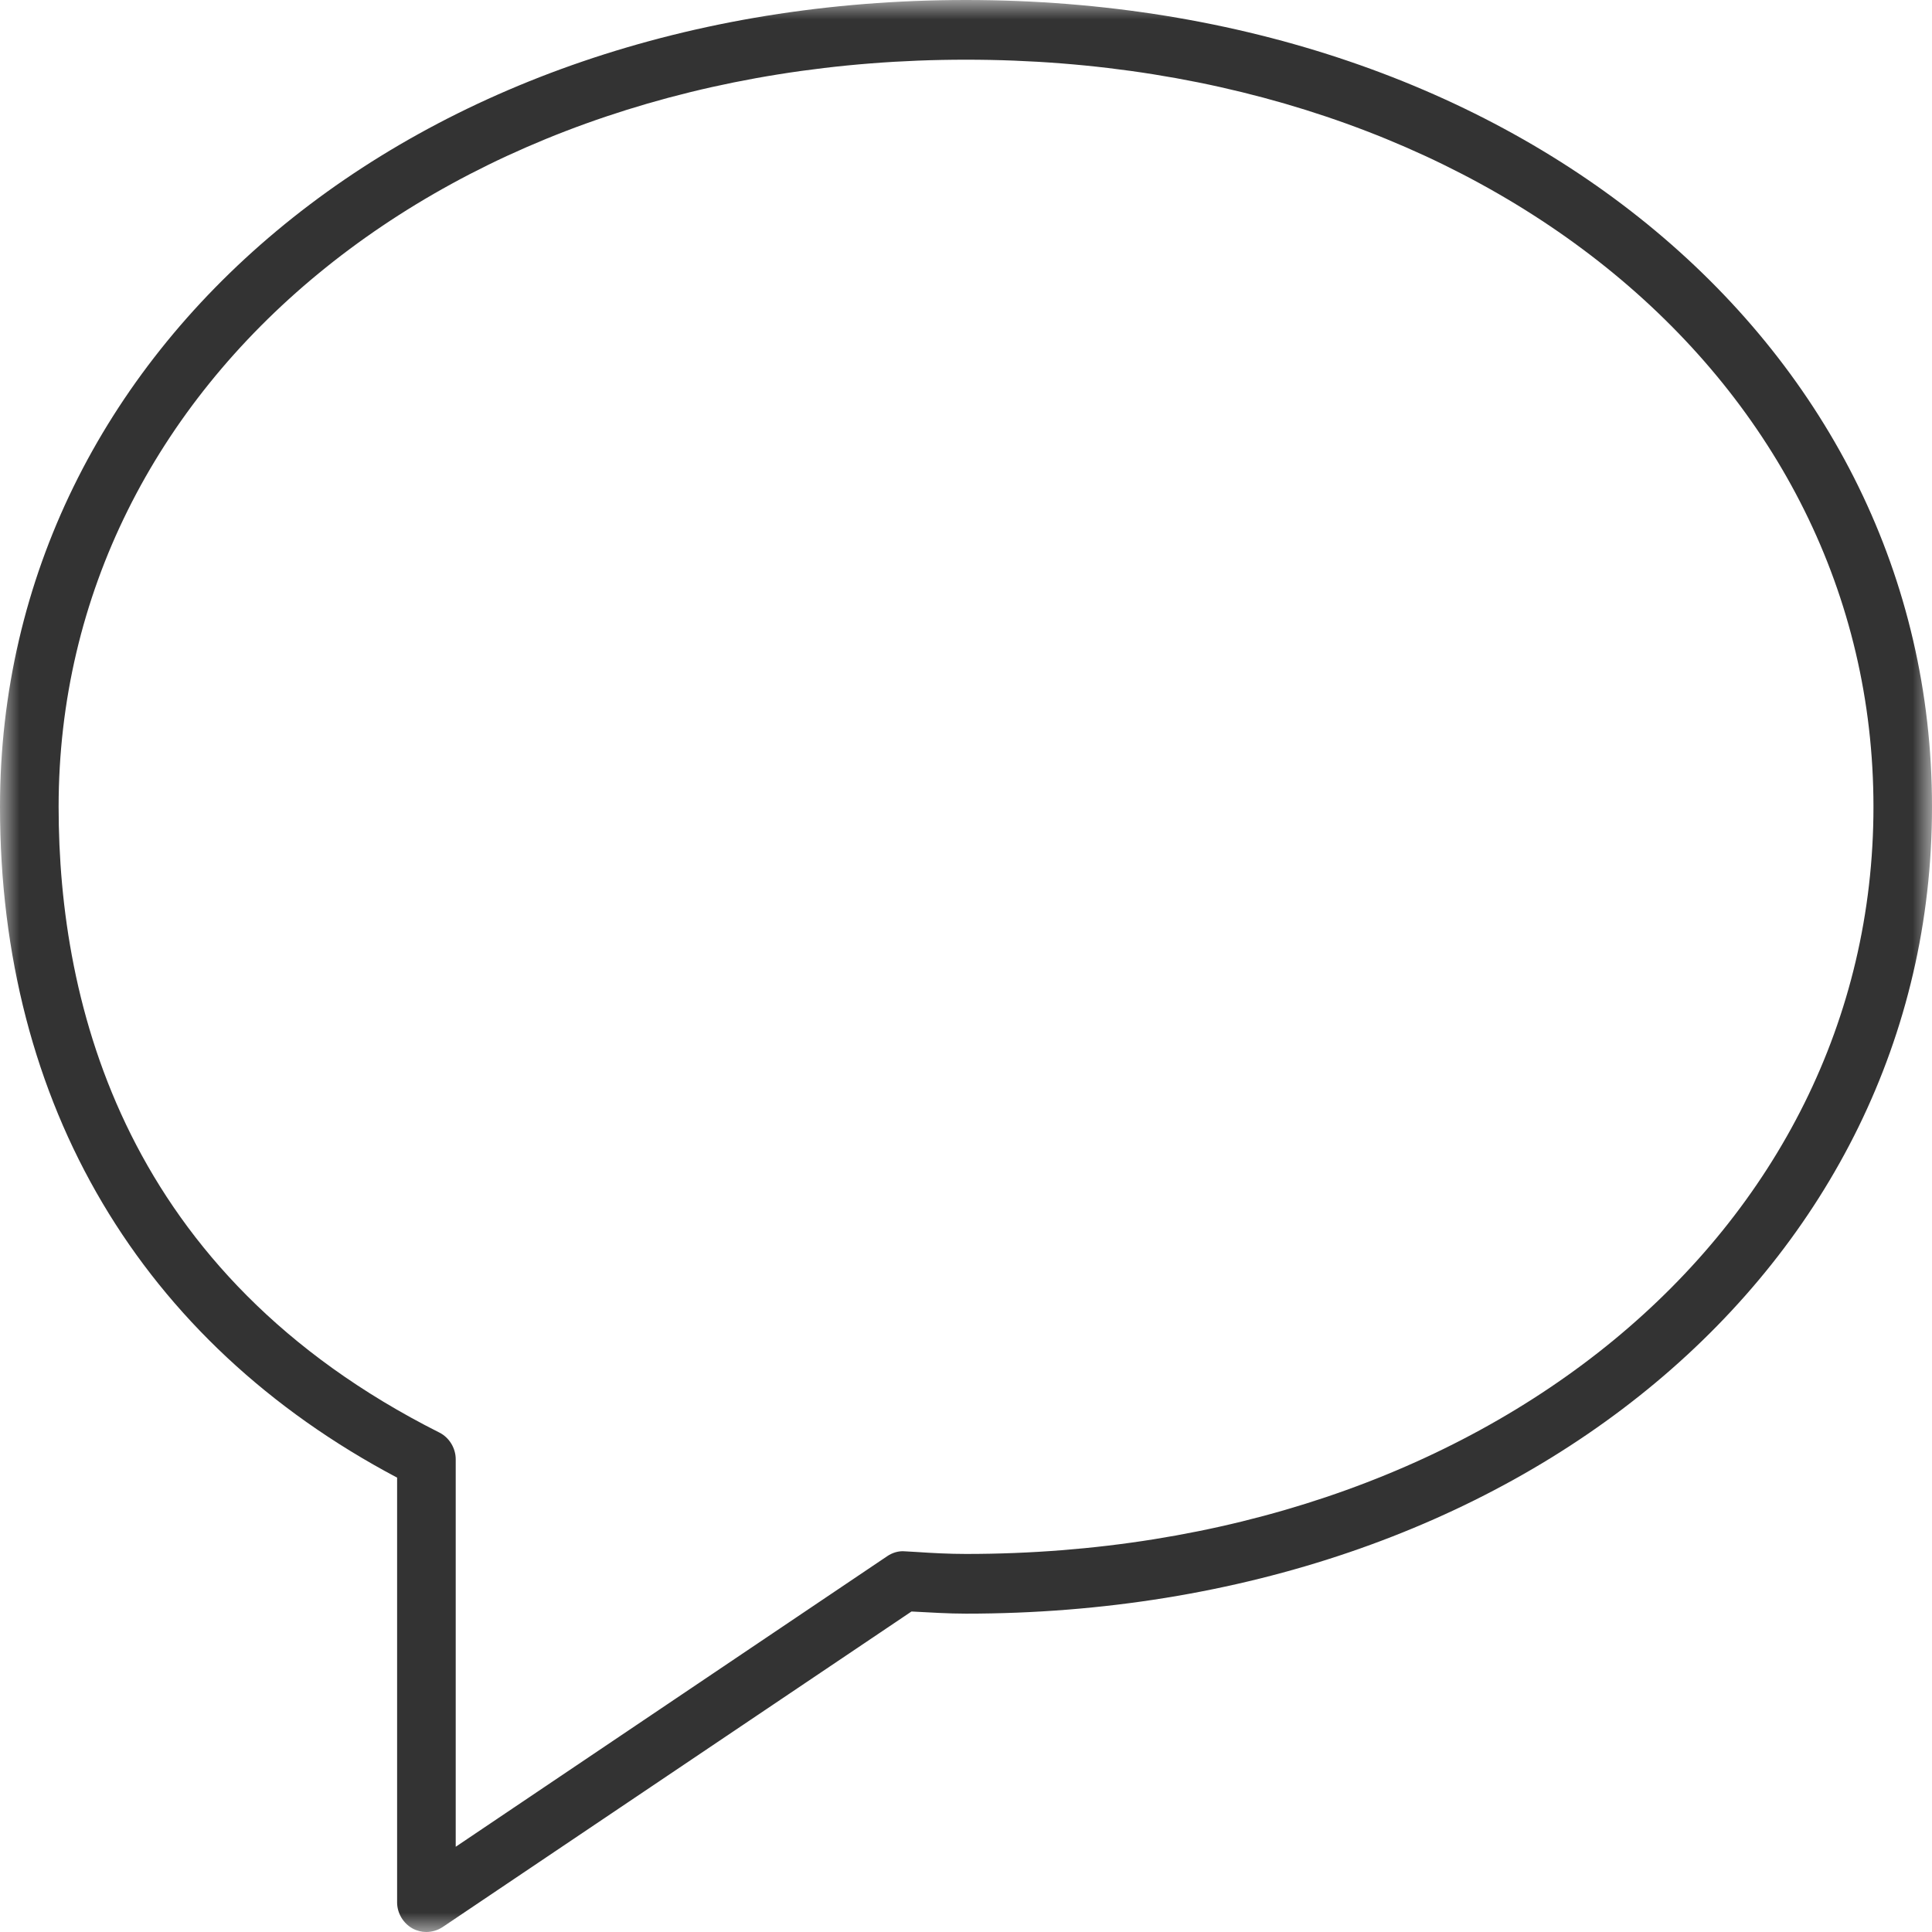 <?xml version="1.0" encoding="UTF-8"?>
<svg width="50px" height="50px" viewBox="0 0 50 50" version="1.1" xmlns="http://www.w3.org/2000/svg" xmlns:xlink="http://www.w3.org/1999/xlink">
    <!-- Generator: Sketch 52.5 (67469) - http://www.bohemiancoding.com/sketch -->
    <title>@0,5x018-speech-bubble</title>
    <desc>Created with Sketch.</desc>
    <defs>
        <polygon id="path-1" points="0 0 50 0 50 50 0 50"></polygon>
    </defs>
    <g id="Page-1" stroke="none" stroke-width="1" fill="none" fill-rule="evenodd">
        <g id="Startseite" transform="translate(-163, -712)">
            <g id="Special-Skills" transform="translate(137, 570)">
                <g id="018-speech-bubble" transform="translate(26, 142)">
                    <mask id="mask-2" fill="white">
                        <use xlink:href="#path-1"></use>
                    </mask>
                    <g id="Clip-2"></g>
                    <path d="M11.031,50 C10.914,50 10.787,49.969 10.677,49.909 C10.433,49.774 10.277,49.51 10.277,49.233 L10.277,38.241 C3.648,34.732 0,28.587 0,20.881 C0,8.98 10.751,0 25,0 C39.259,0 50,8.98 50,20.881 C50,32.781 39.259,41.761 25,41.761 C24.534,41.761 24.076,41.73 23.617,41.707 L23.587,41.707 L11.454,49.873 C11.327,49.956 11.179,50 11.031,50 Z M25,1.545 C11.616,1.545 1.517,9.861 1.517,20.881 C1.517,26.01 3.226,32.977 11.372,37.075 C11.624,37.202 11.794,37.474 11.794,37.767 L11.794,47.794 L22.958,40.276 C23.091,40.185 23.254,40.133 23.417,40.148 L23.699,40.164 C24.127,40.193 24.564,40.216 25,40.216 C38.393,40.216 48.485,31.899 48.485,20.881 C48.485,9.861 38.393,1.545 25,1.545 Z" id="Fill-1" fill="#333333" mask="url(#mask-2)"></path>
                </g>
            </g>
        </g>
    </g>
</svg>